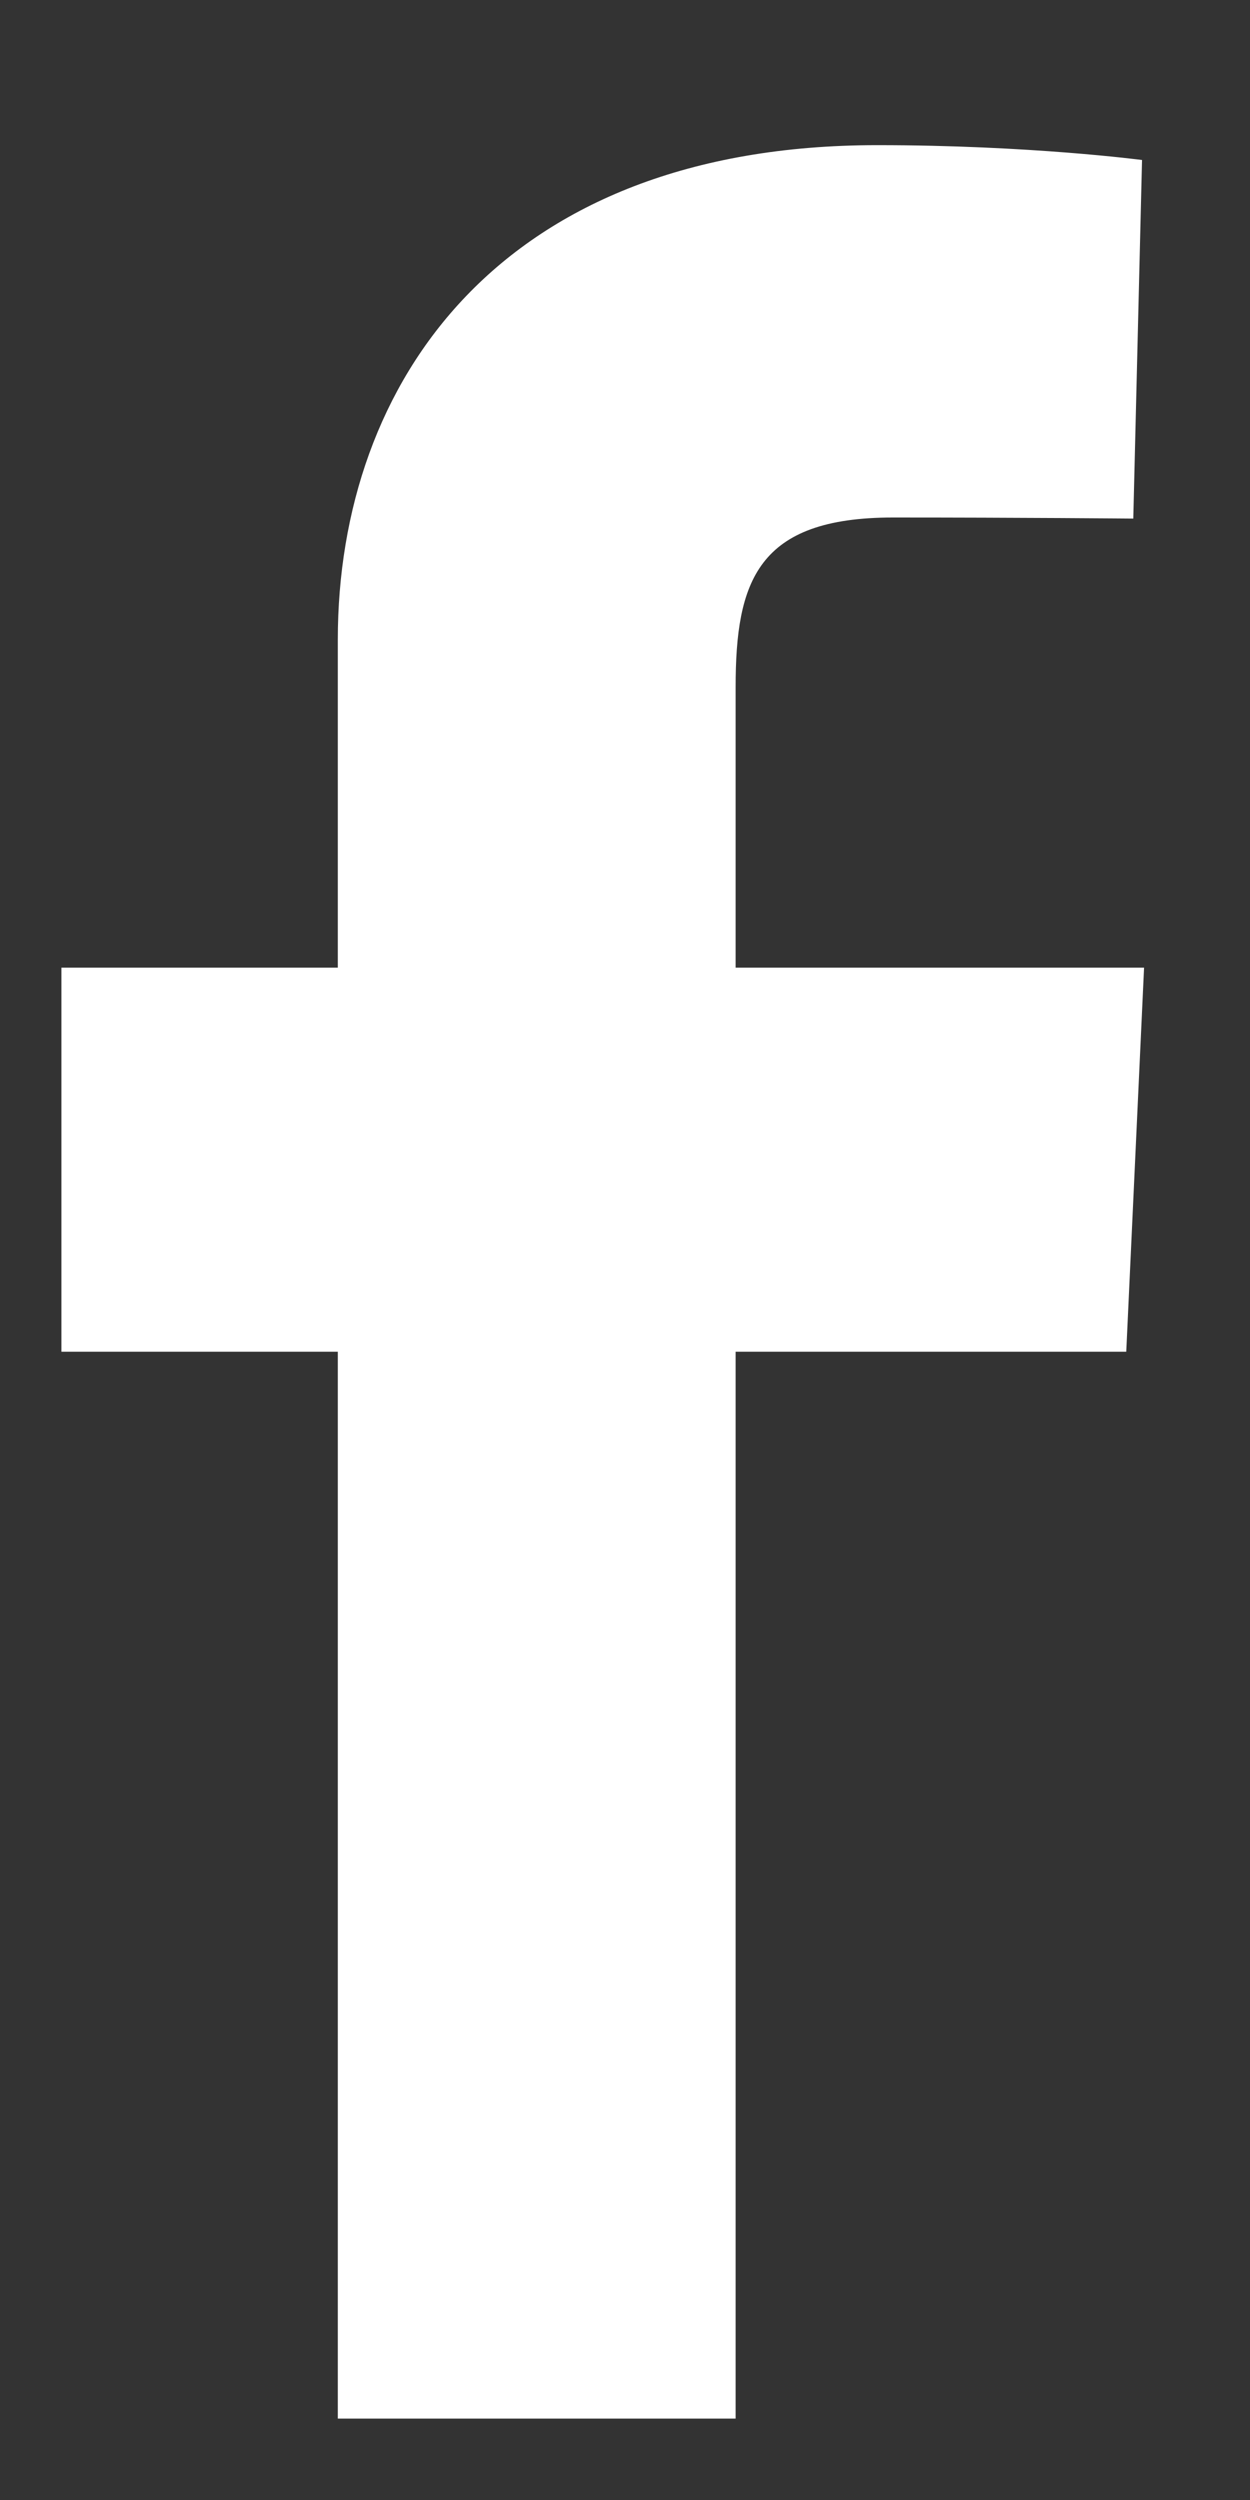<svg width="8" height="16" viewBox="0 0 8 16" fill="none" xmlns="http://www.w3.org/2000/svg">
<rect x="0" y="0" width="8" height="16" fill="#333333" stroke="none"/>
<path d="M2.162 15.479V8.651H0.393V6.193H2.162V4.094C2.162 2.444 3.207 0.929 5.614 0.929C6.589 0.929 7.309 1.024 7.309 1.024L7.253 3.319C7.253 3.319 6.518 3.312 5.715 3.312C4.847 3.312 4.708 3.72 4.708 4.398V6.193H7.322L7.208 8.651H4.708V15.479H2.162Z" fill="white"/>
</svg>
